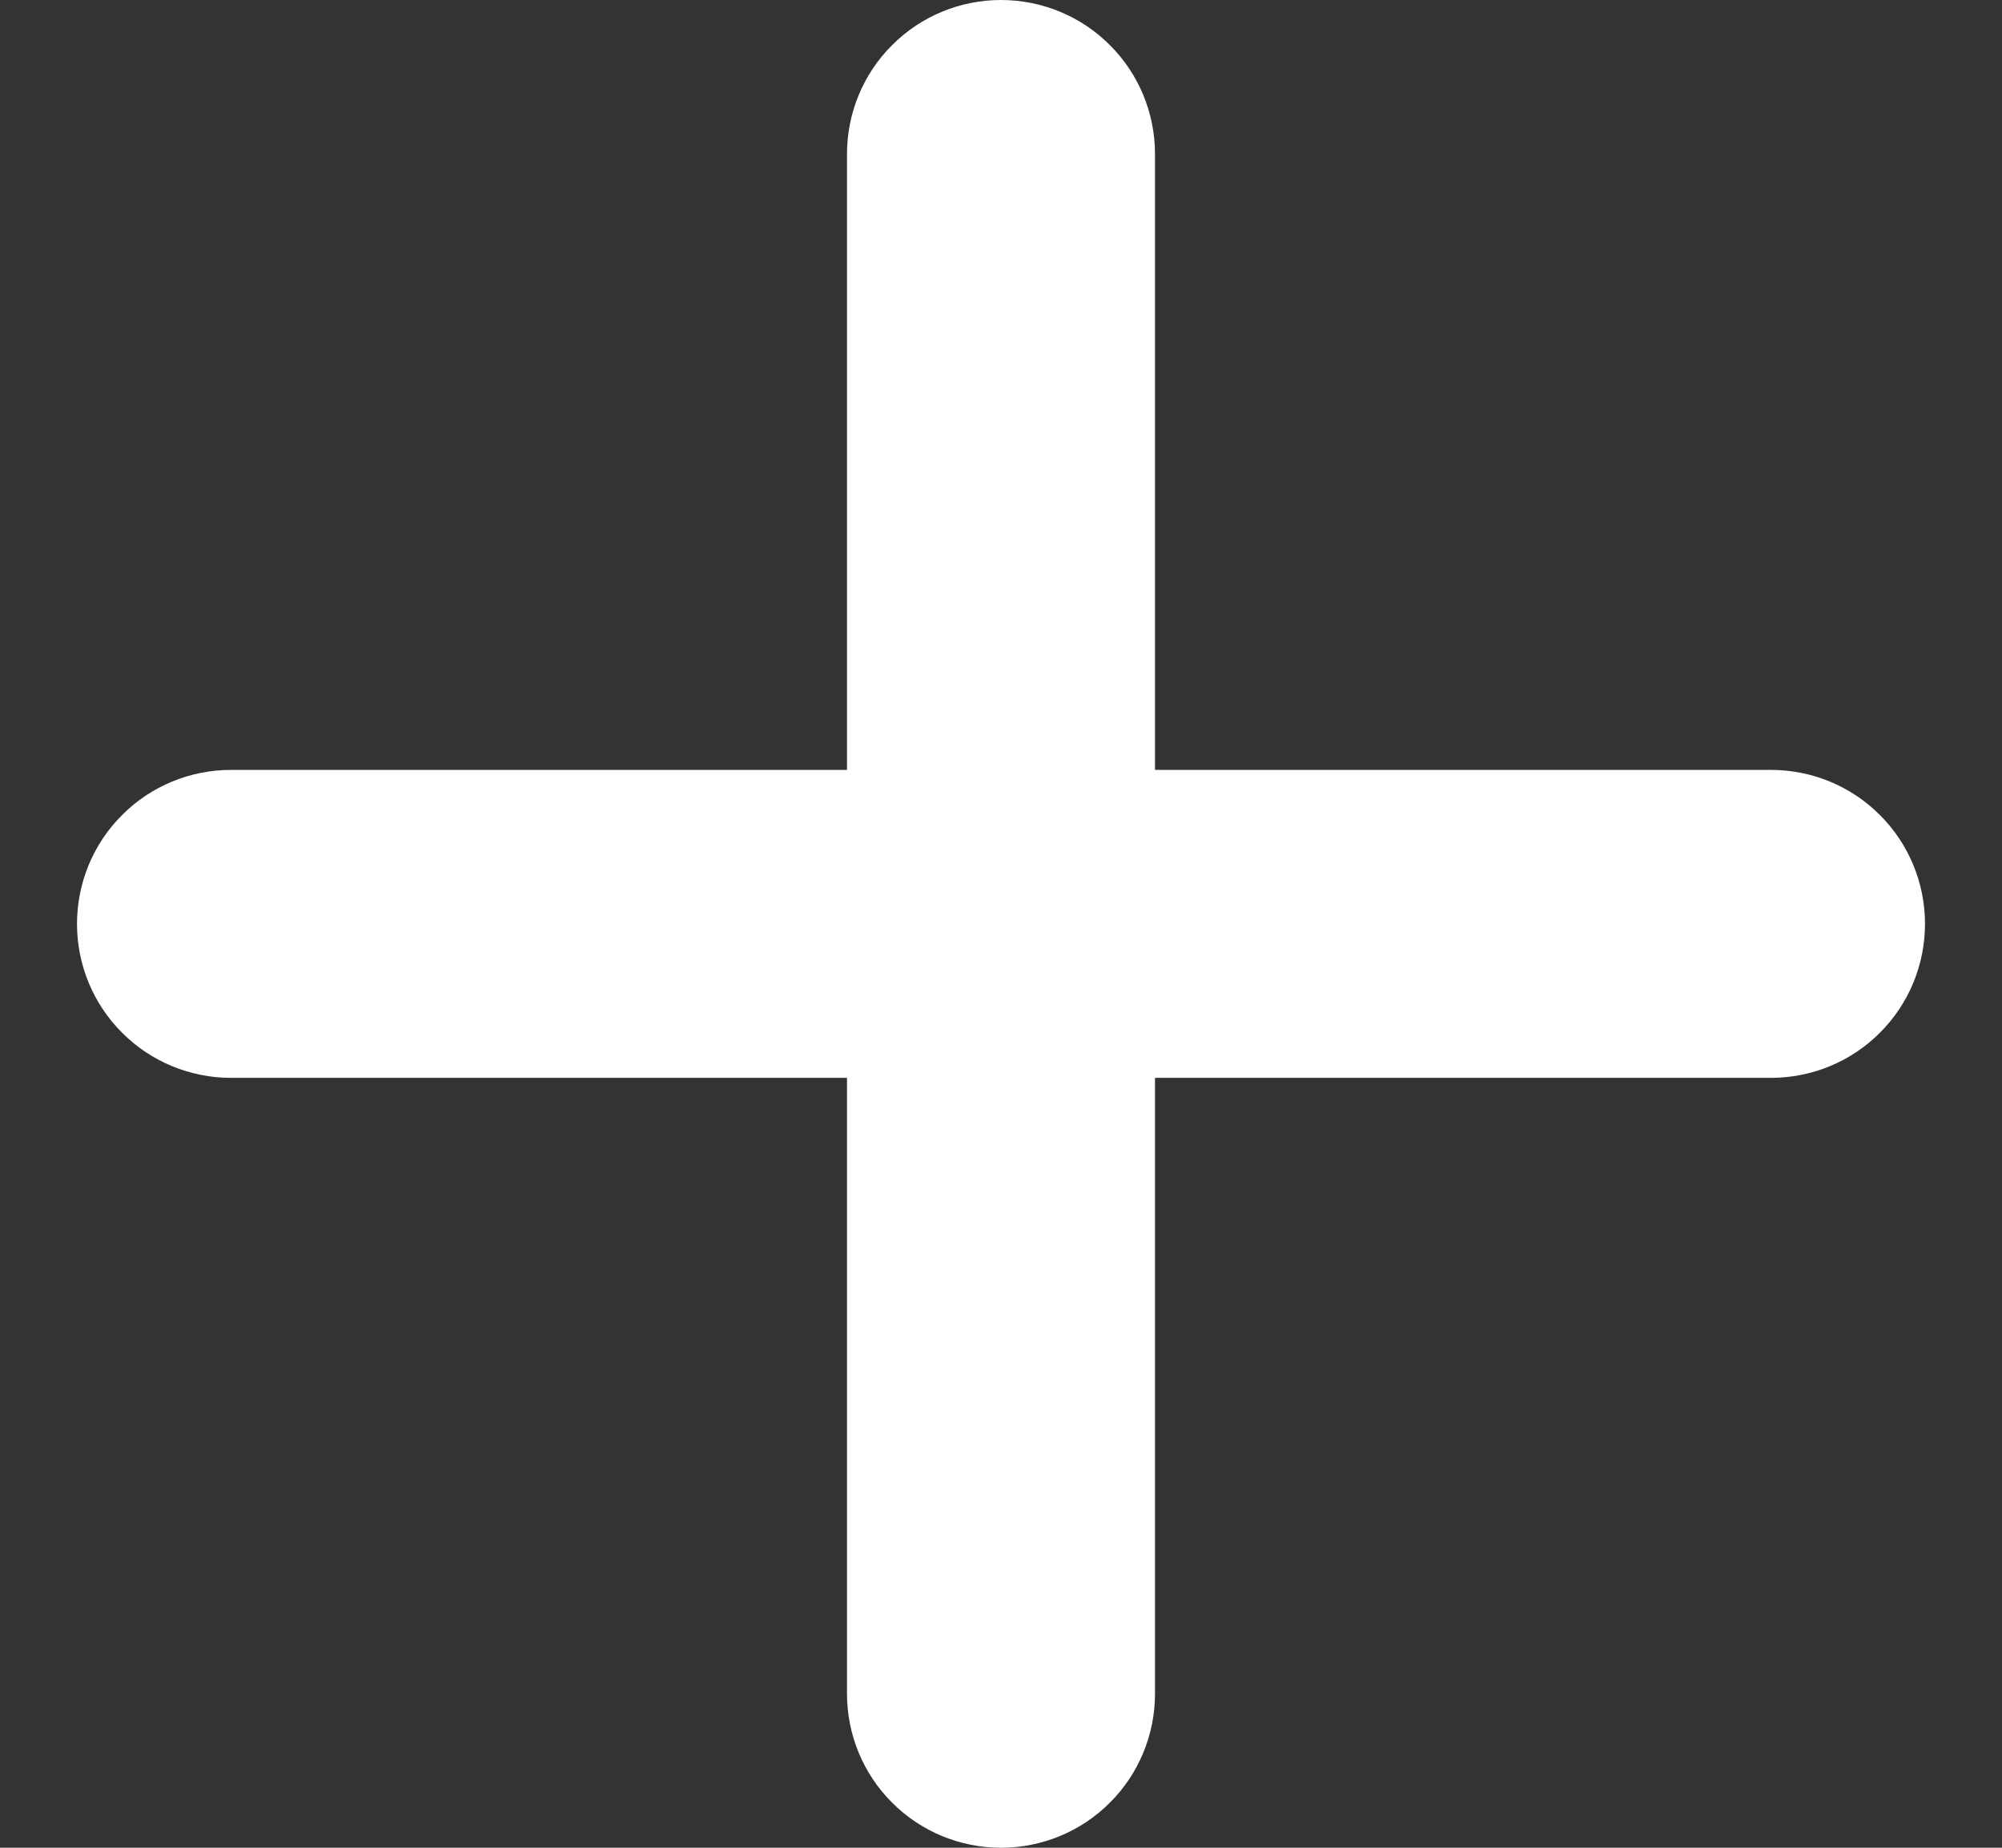 <svg
                                                                        width="13"
                                                                        height="12"
                                                                        viewBox="0 0 13 12"
                                                                        fill="none"
                                                                        xmlns="http://www.w3.org/2000/svg"
                                                                    >
                                                                        <rect x="0" y="0" width="13" height="12" fill="#333333" stroke="none"/>
                                                                        <path
                                                                            d="M6.5 0C6.235 0 5.98 0.105 5.793 0.293C5.605 0.48 5.5 0.735 5.5 1V5H1.5C1.235 5 0.98 5.105 0.793 5.293C0.605 5.48 0.5 5.735 0.5 6C0.5 6.265 0.605 6.52 0.793 6.707C0.98 6.895 1.235 7 1.5 7H5.5V11C5.5 11.265 5.605 11.52 5.793 11.707C5.98 11.895 6.235 12 6.5 12C6.765 12 7.02 11.895 7.207 11.707C7.395 11.52 7.5 11.265 7.5 11V7H11.5C11.765 7 12.02 6.895 12.207 6.707C12.395 6.52 12.5 6.265 12.5 6C12.5 5.735 12.395 5.48 12.207 5.293C12.02 5.105 11.765 5 11.5 5H7.5V1C7.5 0.735 7.395 0.48 7.207 0.293C7.02 0.105 6.765 0 6.5 0Z"
                                                                            fill="white"
                                                                        />
                                                                    </svg>